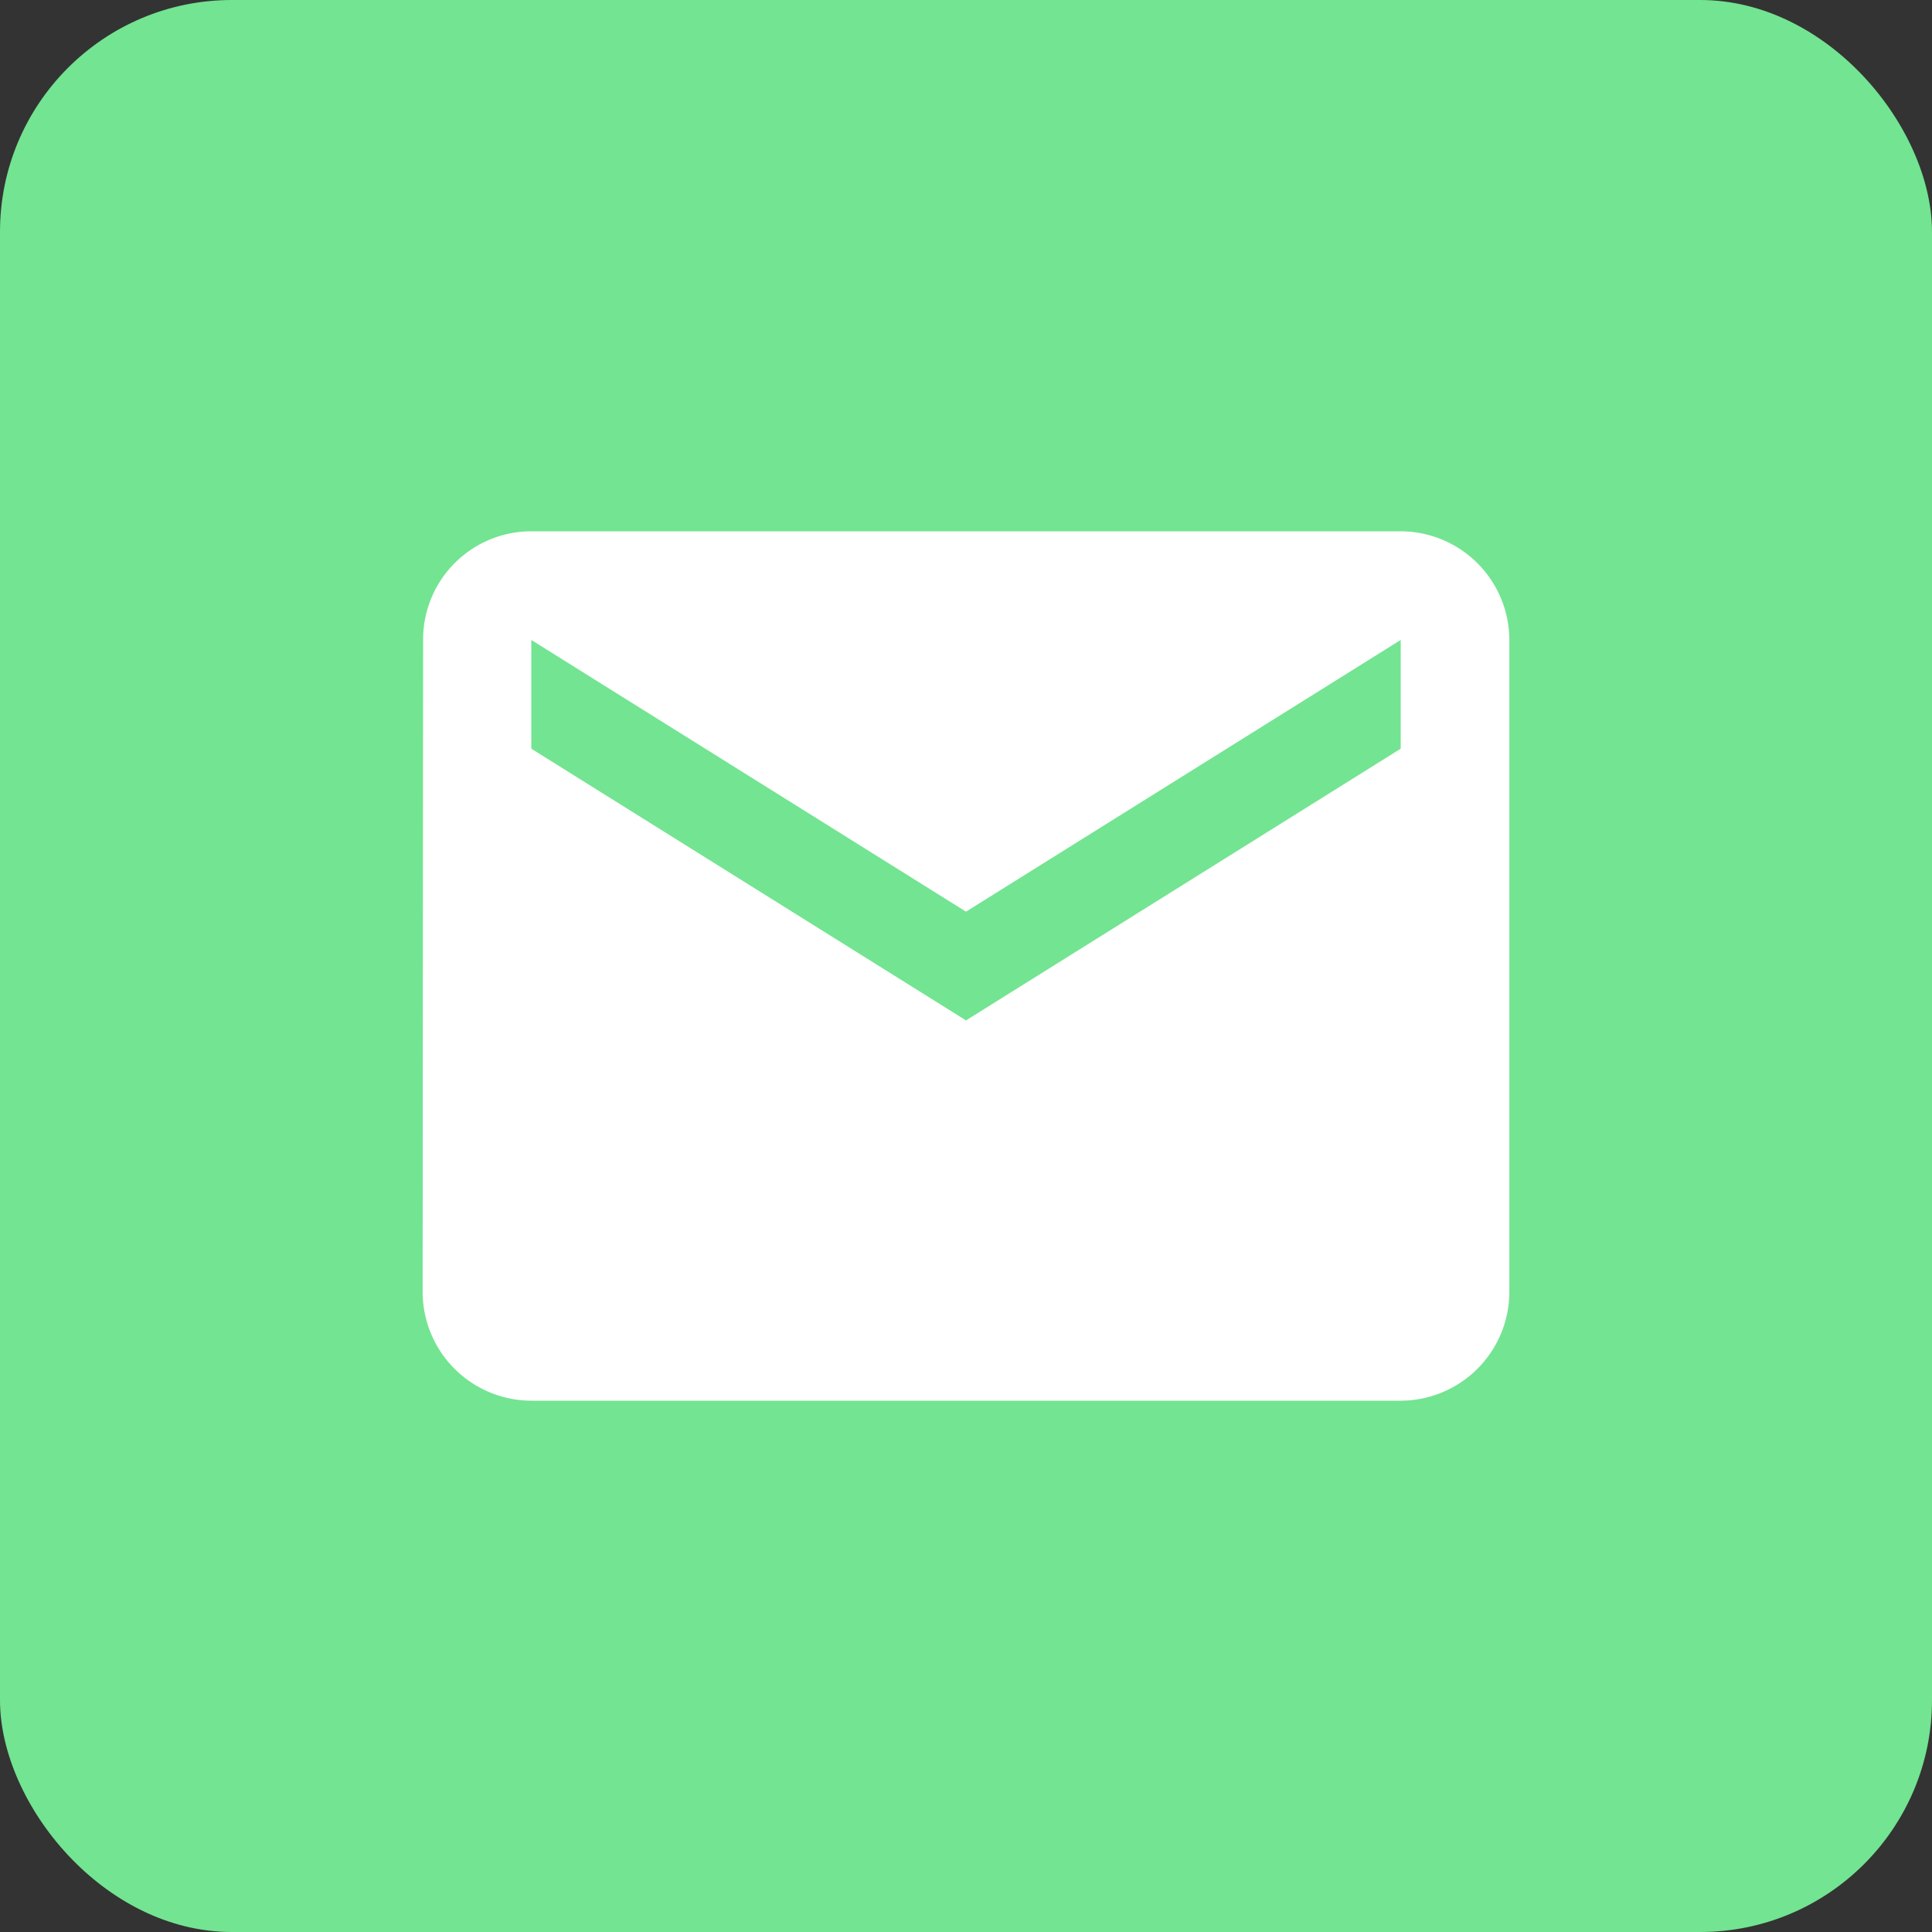 <svg xmlns="http://www.w3.org/2000/svg" width="25" height="25" viewBox="0 0 25 25">
  <rect x="0" y="0" width="25" height="25" fill="#333333" stroke="none"/>
  <g id="Raggruppa_71" data-name="Raggruppa 71" transform="translate(-1000 -8439)">
    <rect id="Rettangolo_39" data-name="Rettangolo 39" width="25" height="25" rx="3" transform="translate(1000 8439)" fill="#73e491"/>
    <path id="Icon_material-email" data-name="Icon material-email" d="M15.656,6H4.406a1.4,1.4,0,0,0-1.4,1.406L3,15.844A1.41,1.41,0,0,0,4.406,17.25h11.25a1.41,1.41,0,0,0,1.406-1.406V7.406A1.41,1.41,0,0,0,15.656,6Zm0,2.813-5.625,3.516L4.406,8.813V7.406l5.625,3.516,5.625-3.516Z" transform="translate(1002.469 8439.875)" fill="#fff"/>
  </g>
</svg>
